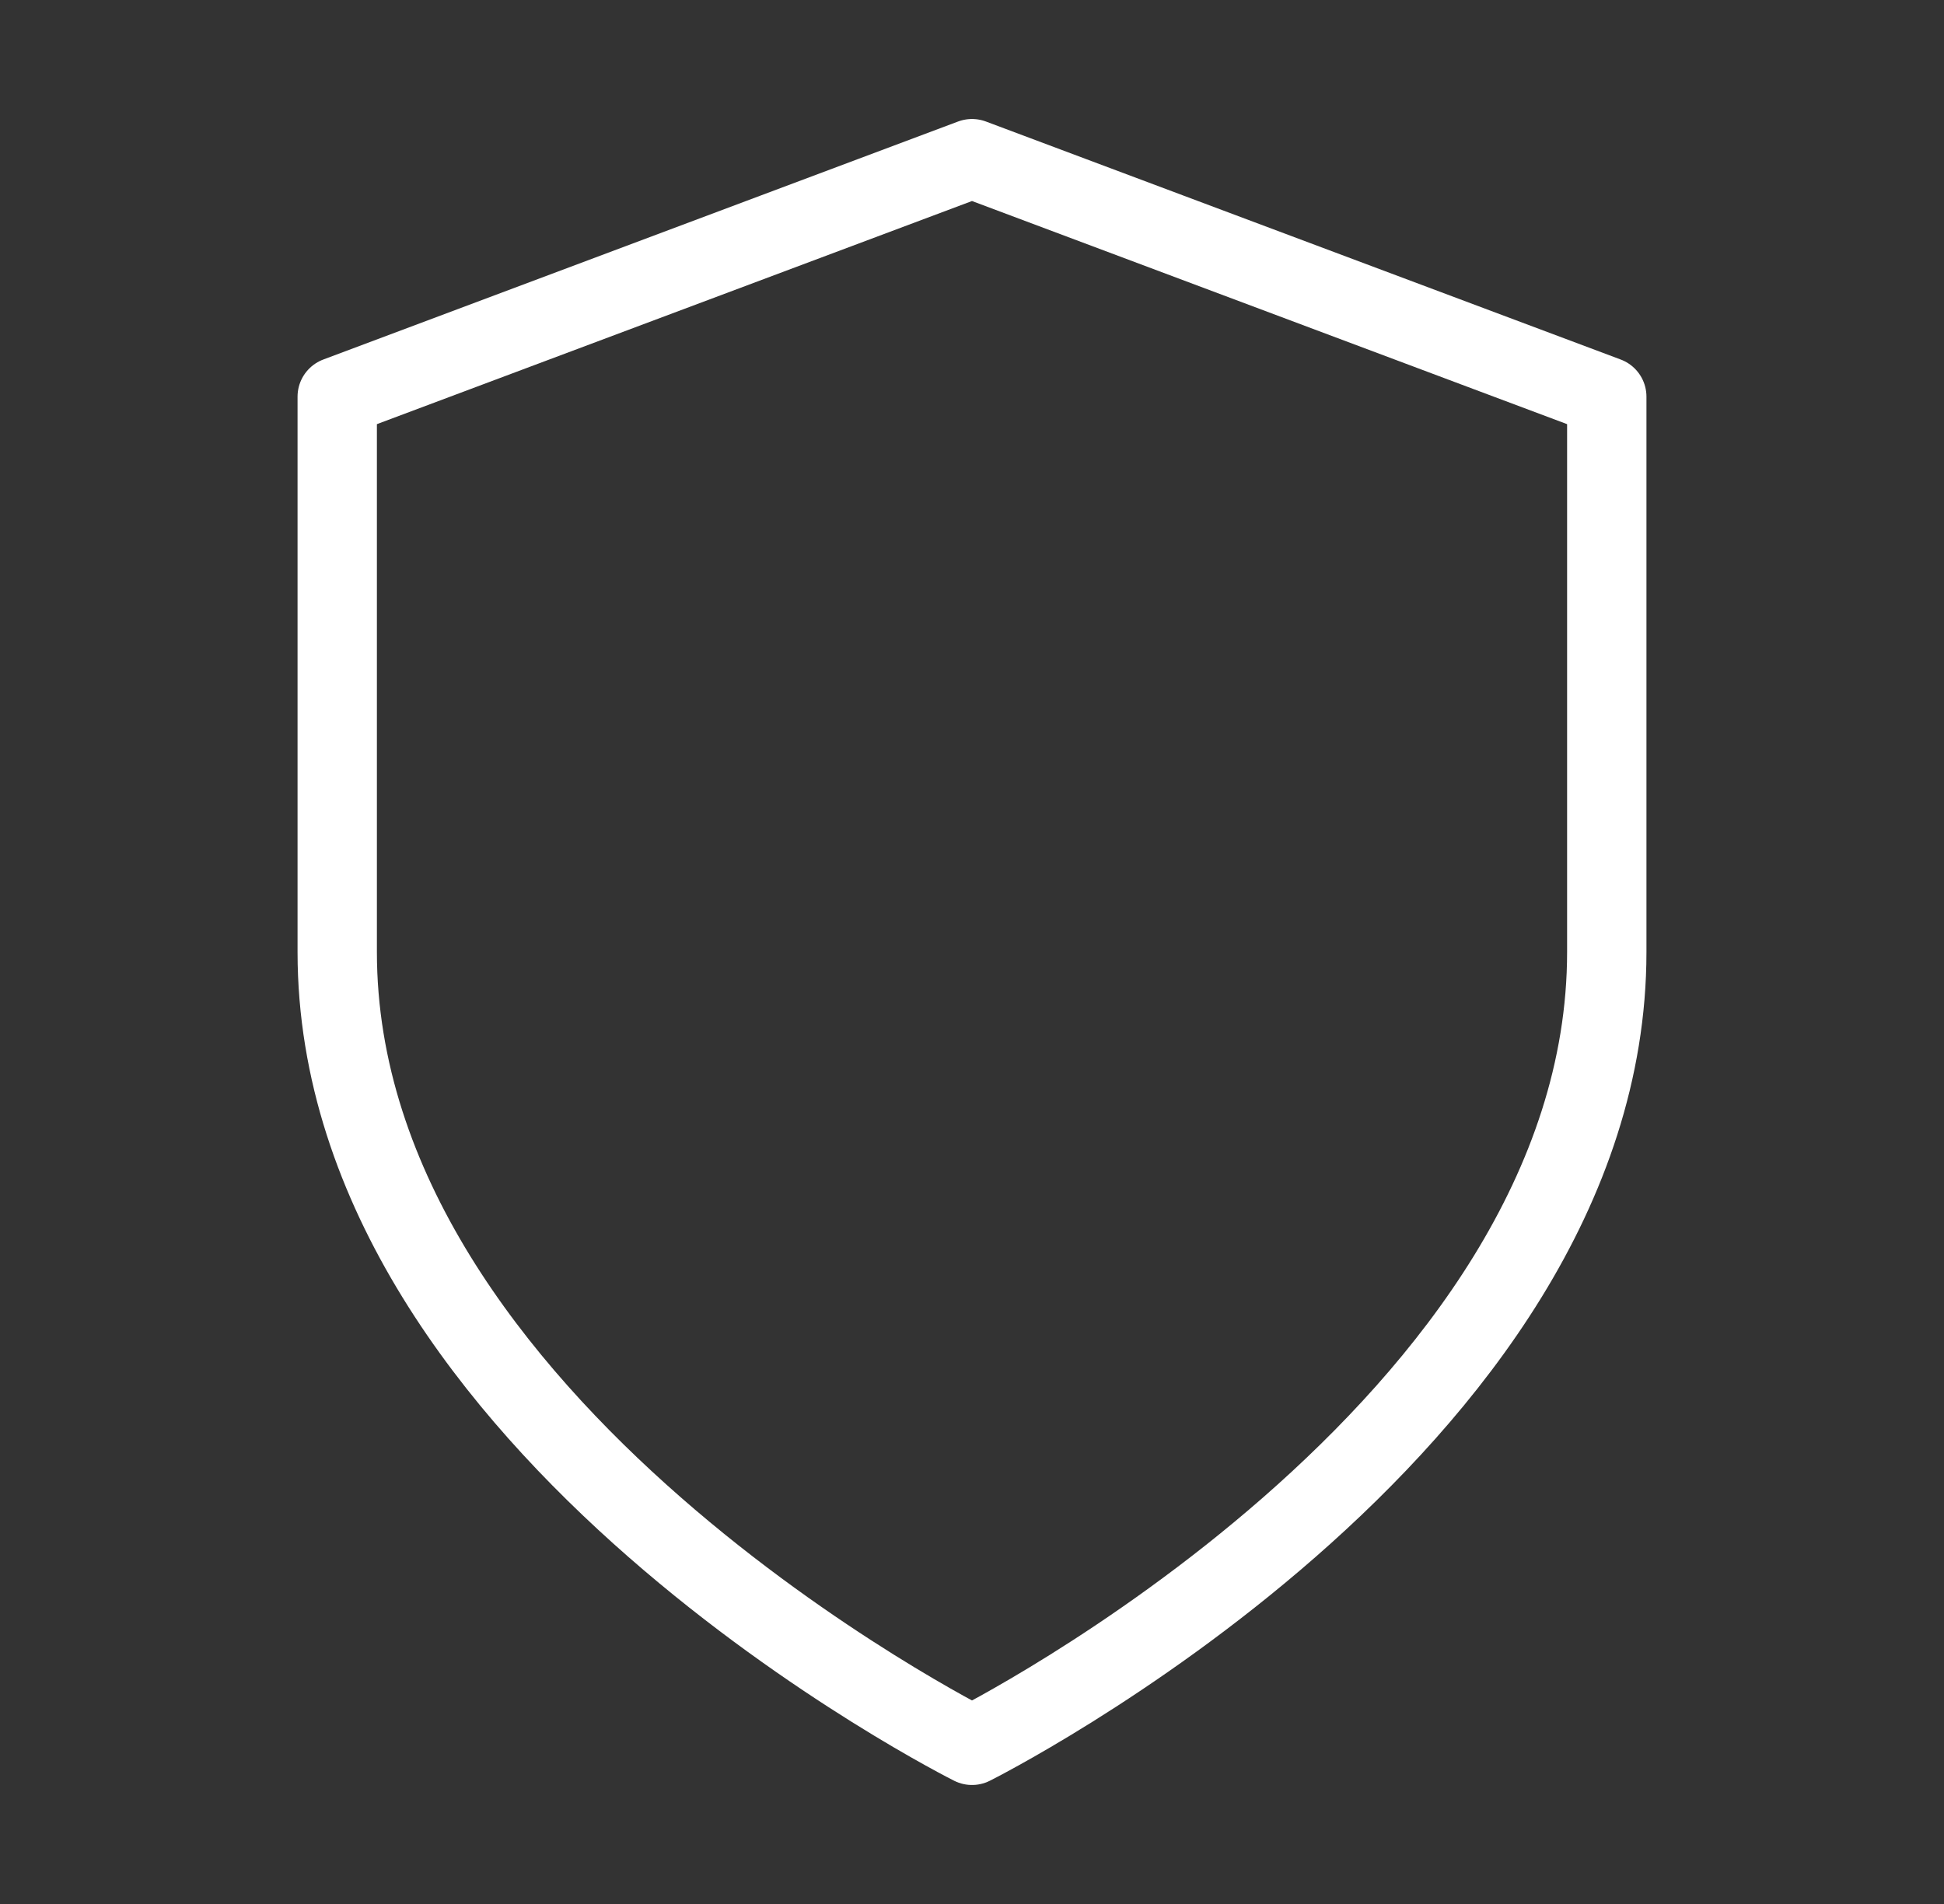 <svg width="49" height="48" viewBox="0 0 49 48" fill="none" xmlns="http://www.w3.org/2000/svg">
<rect x="0" y="0" width="49" height="48" fill="#333333" stroke="none"/>
<path d="M24.5 44C24.5 44 40.5 36 40.5 24V10L24.5 4L8.5 10V24C8.5 36 24.5 44 24.5 44Z" stroke="white" stroke-width="2" stroke-linecap="round" stroke-linejoin="round"/>
</svg>
